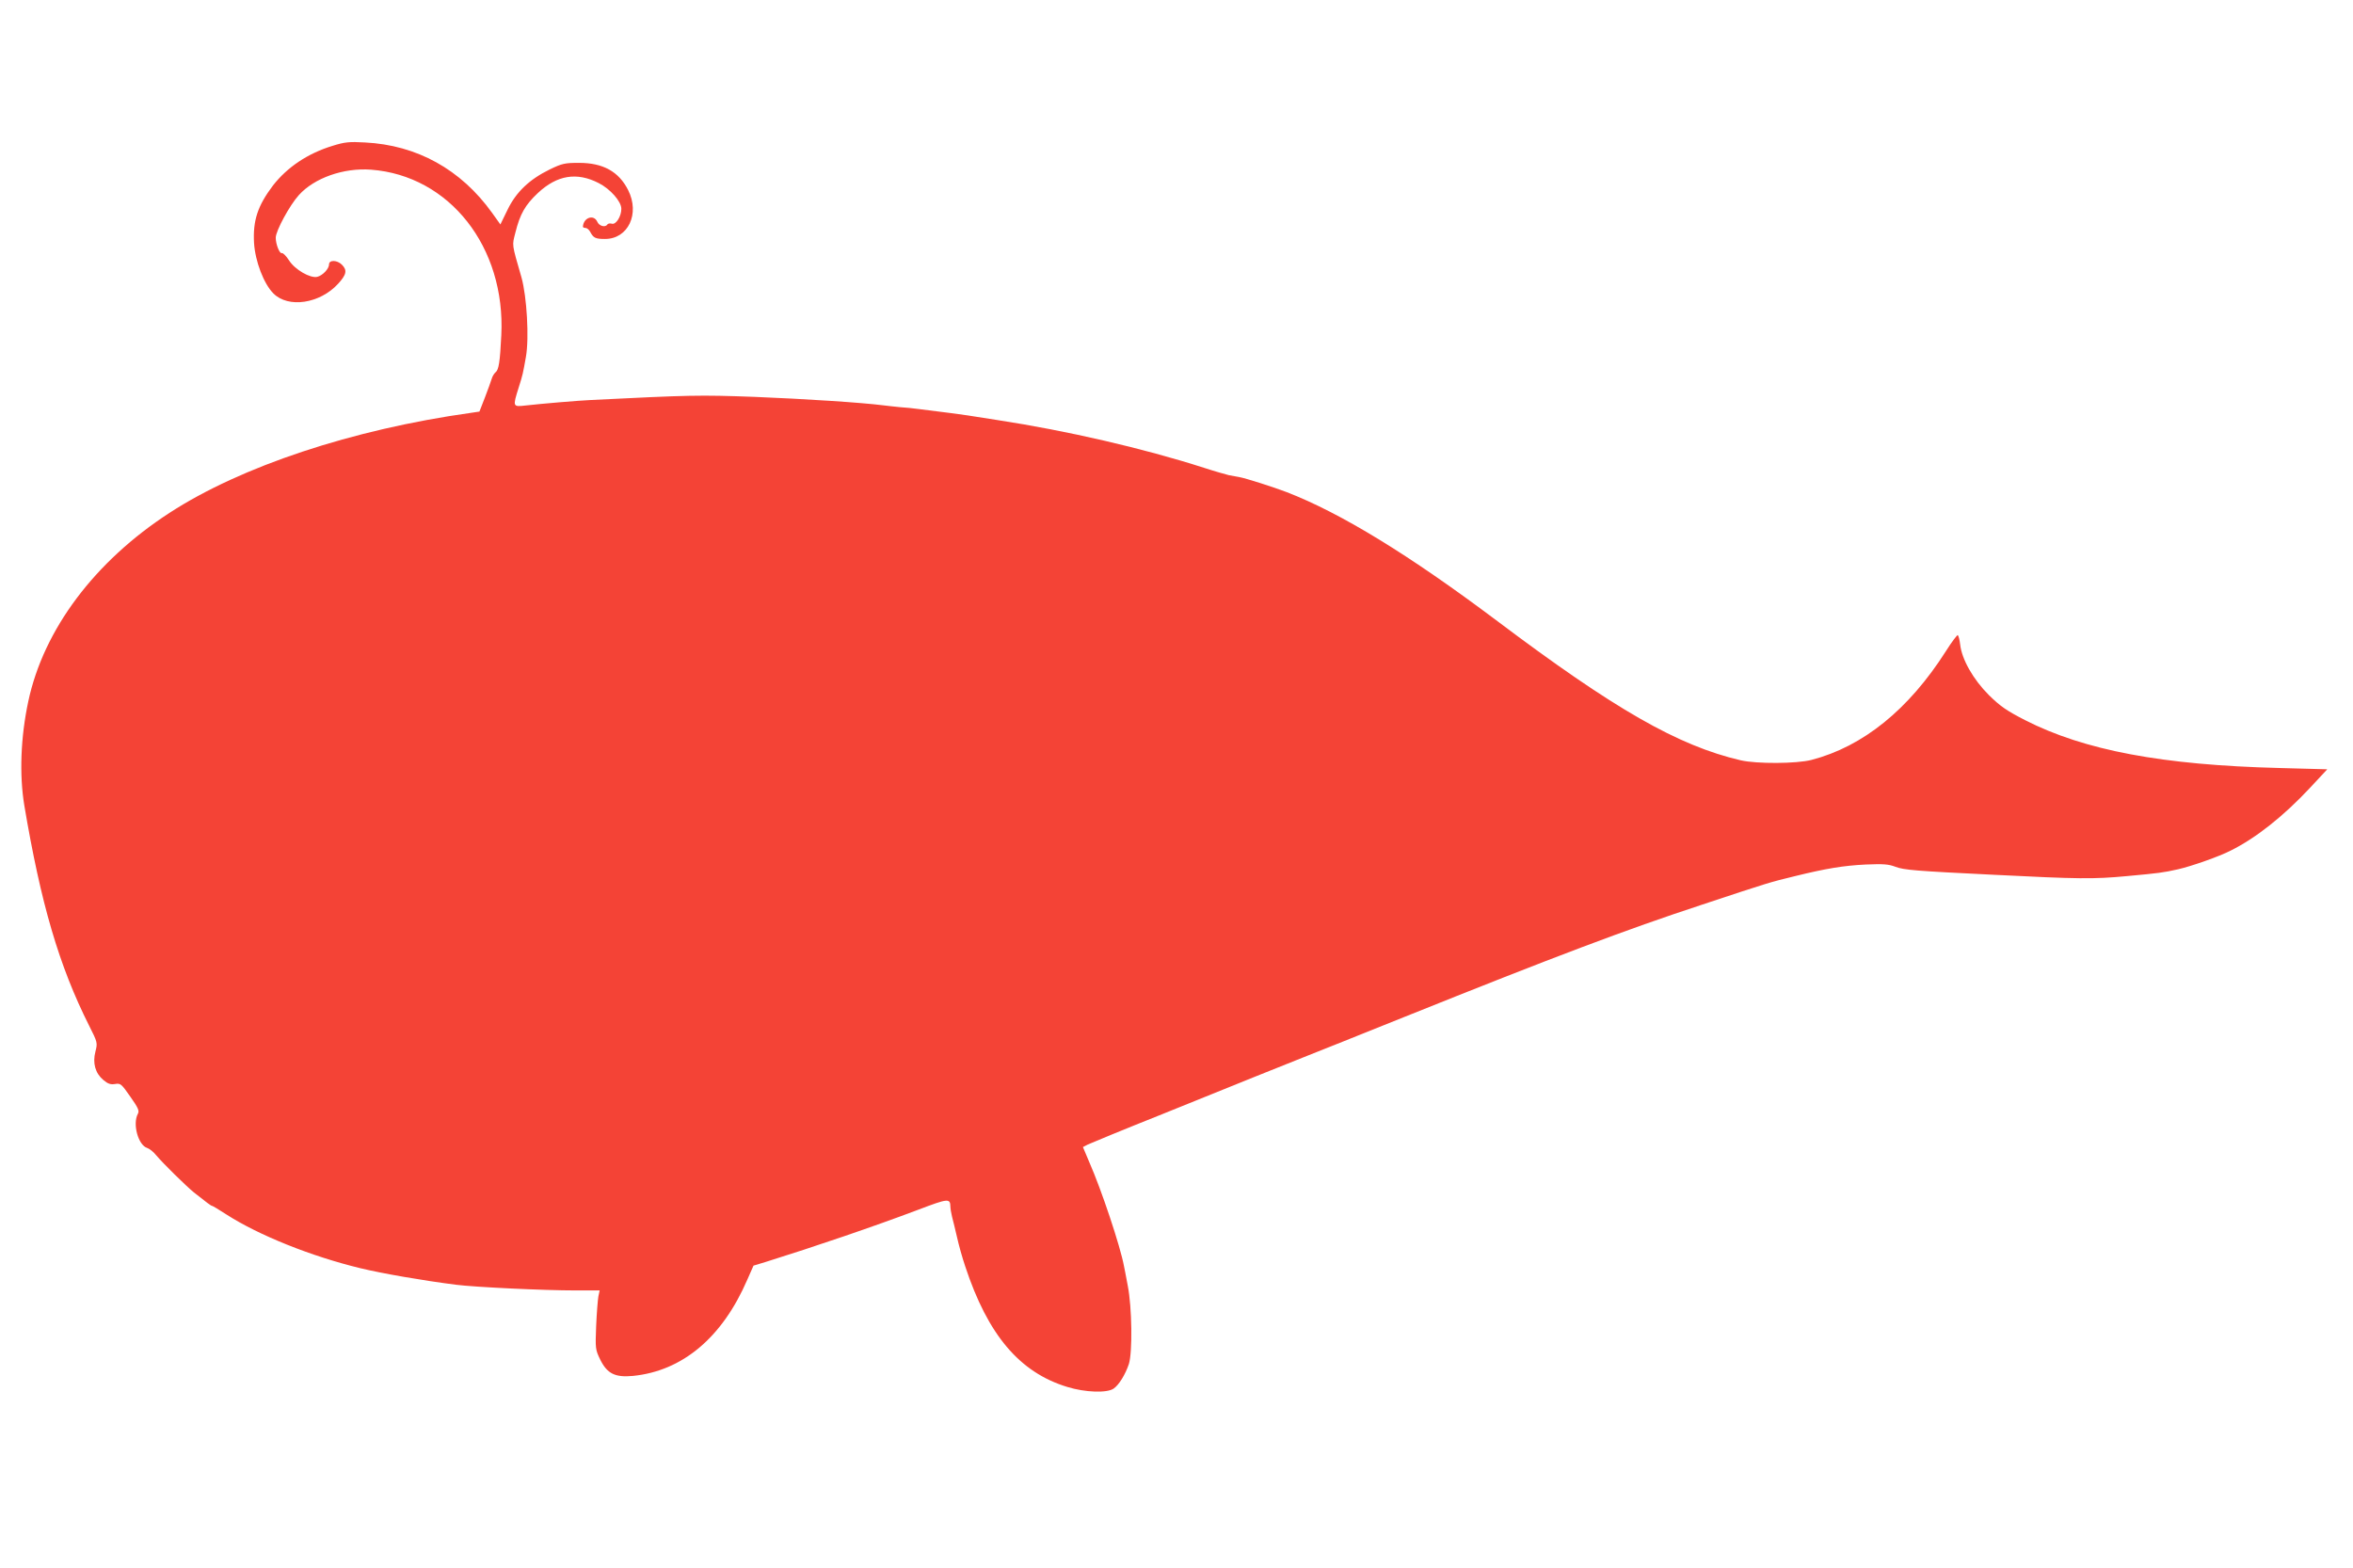 <?xml version="1.0" standalone="no"?>
<!DOCTYPE svg PUBLIC "-//W3C//DTD SVG 20010904//EN"
 "http://www.w3.org/TR/2001/REC-SVG-20010904/DTD/svg10.dtd">
<svg version="1.0" xmlns="http://www.w3.org/2000/svg"
 width="1280pt" height="853pt" viewBox="0 0 1280 853"
 preserveAspectRatio="xMidYMid meet">
<g transform="translate(0,853) scale(0.1,-0.1)"
fill="#f44336" stroke="none">
<path d="M1810 7737 c-135 -41 -247 -116 -325 -216 -83 -110 -110 -190 -103
-313 6 -99 53 -222 105 -274 81 -82 253 -56 352 52 46 50 51 74 21 104 -26 26
-70 27 -70 2 0 -24 -34 -60 -64 -68 -38 -9 -122 39 -154 90 -15 23 -32 41 -39
39 -12 -4 -33 48 -33 84 0 37 76 177 126 232 84 93 243 149 392 138 427 -32
733 -421 709 -901 -7 -145 -14 -188 -31 -201 -7 -6 -17 -21 -21 -35 -4 -14
-21 -60 -37 -102 l-30 -77 -47 -7 c-644 -90 -1250 -291 -1639 -544 -407 -264
-685 -635 -768 -1025 -42 -196 -49 -400 -22 -565 90 -535 189 -874 353 -1200
46 -91 46 -93 34 -141 -16 -62 -1 -117 43 -154 25 -21 39 -26 64 -22 30 5 34
1 83 -69 43 -61 50 -77 41 -93 -30 -56 2 -171 51 -186 12 -4 34 -21 48 -39 38
-45 161 -166 206 -203 71 -56 93 -73 99 -73 3 0 38 -21 78 -47 176 -113 460
-227 728 -292 120 -29 340 -67 520 -90 102 -13 475 -31 654 -31 l128 0 -7 -33
c-3 -17 -9 -90 -12 -160 -5 -124 -4 -129 22 -183 38 -77 81 -98 178 -89 270
27 486 209 622 523 l34 77 63 19 c272 85 592 194 833 285 163 62 174 63 175
17 0 -10 4 -35 9 -55 6 -20 17 -70 27 -111 9 -41 29 -113 45 -160 123 -372
295 -576 555 -655 97 -30 216 -34 252 -9 29 20 64 77 83 134 20 64 17 308 -6
425 -9 50 -19 99 -21 109 -20 107 -122 413 -188 563 l-35 83 27 14 c15 7 196
82 402 164 206 83 436 176 510 206 74 30 191 76 260 104 69 27 316 126 550
220 817 328 1206 475 1620 611 362 120 365 121 505 155 167 41 262 57 384 63
96 4 124 2 161 -12 46 -18 111 -23 540 -44 458 -23 539 -24 720 -7 175 16 197
19 278 37 71 16 223 69 287 102 137 68 287 187 430 340 l95 102 -258 7 c-639
16 -1064 96 -1387 261 -99 51 -133 74 -196 136 -85 85 -147 194 -156 275 -3
26 -9 48 -13 51 -3 2 -33 -37 -65 -88 -202 -317 -450 -518 -731 -591 -82 -21
-298 -22 -385 -2 -340 79 -686 277 -1330 762 -473 355 -845 583 -1140 697 -71
27 -220 75 -259 82 -14 3 -38 7 -55 10 -16 4 -77 21 -135 40 -330 106 -746
202 -1125 260 -55 9 -127 20 -160 25 -54 8 -100 14 -269 35 -26 4 -71 8 -100
10 -28 3 -69 7 -91 10 -117 15 -426 35 -700 46 -302 11 -347 10 -890 -17 -67
-3 -269 -20 -357 -30 -69 -8 -69 -6 -37 96 23 72 24 79 40 169 18 102 5 327
-24 431 -54 188 -52 171 -33 246 25 100 53 149 122 214 105 98 212 115 331 54
63 -32 123 -100 123 -140 0 -41 -29 -87 -51 -81 -10 3 -22 1 -25 -4 -11 -18
-45 -9 -55 15 -19 41 -74 23 -78 -26 -1 -5 6 -8 14 -8 8 0 20 -10 26 -22 17
-32 28 -38 80 -38 126 0 191 137 126 266 -51 101 -137 148 -267 148 -77 0 -92
-3 -160 -36 -110 -54 -182 -122 -229 -219 l-39 -80 -45 63 c-170 237 -410 369
-692 383 -85 5 -111 2 -175 -18z"/>
</g>
</svg>
